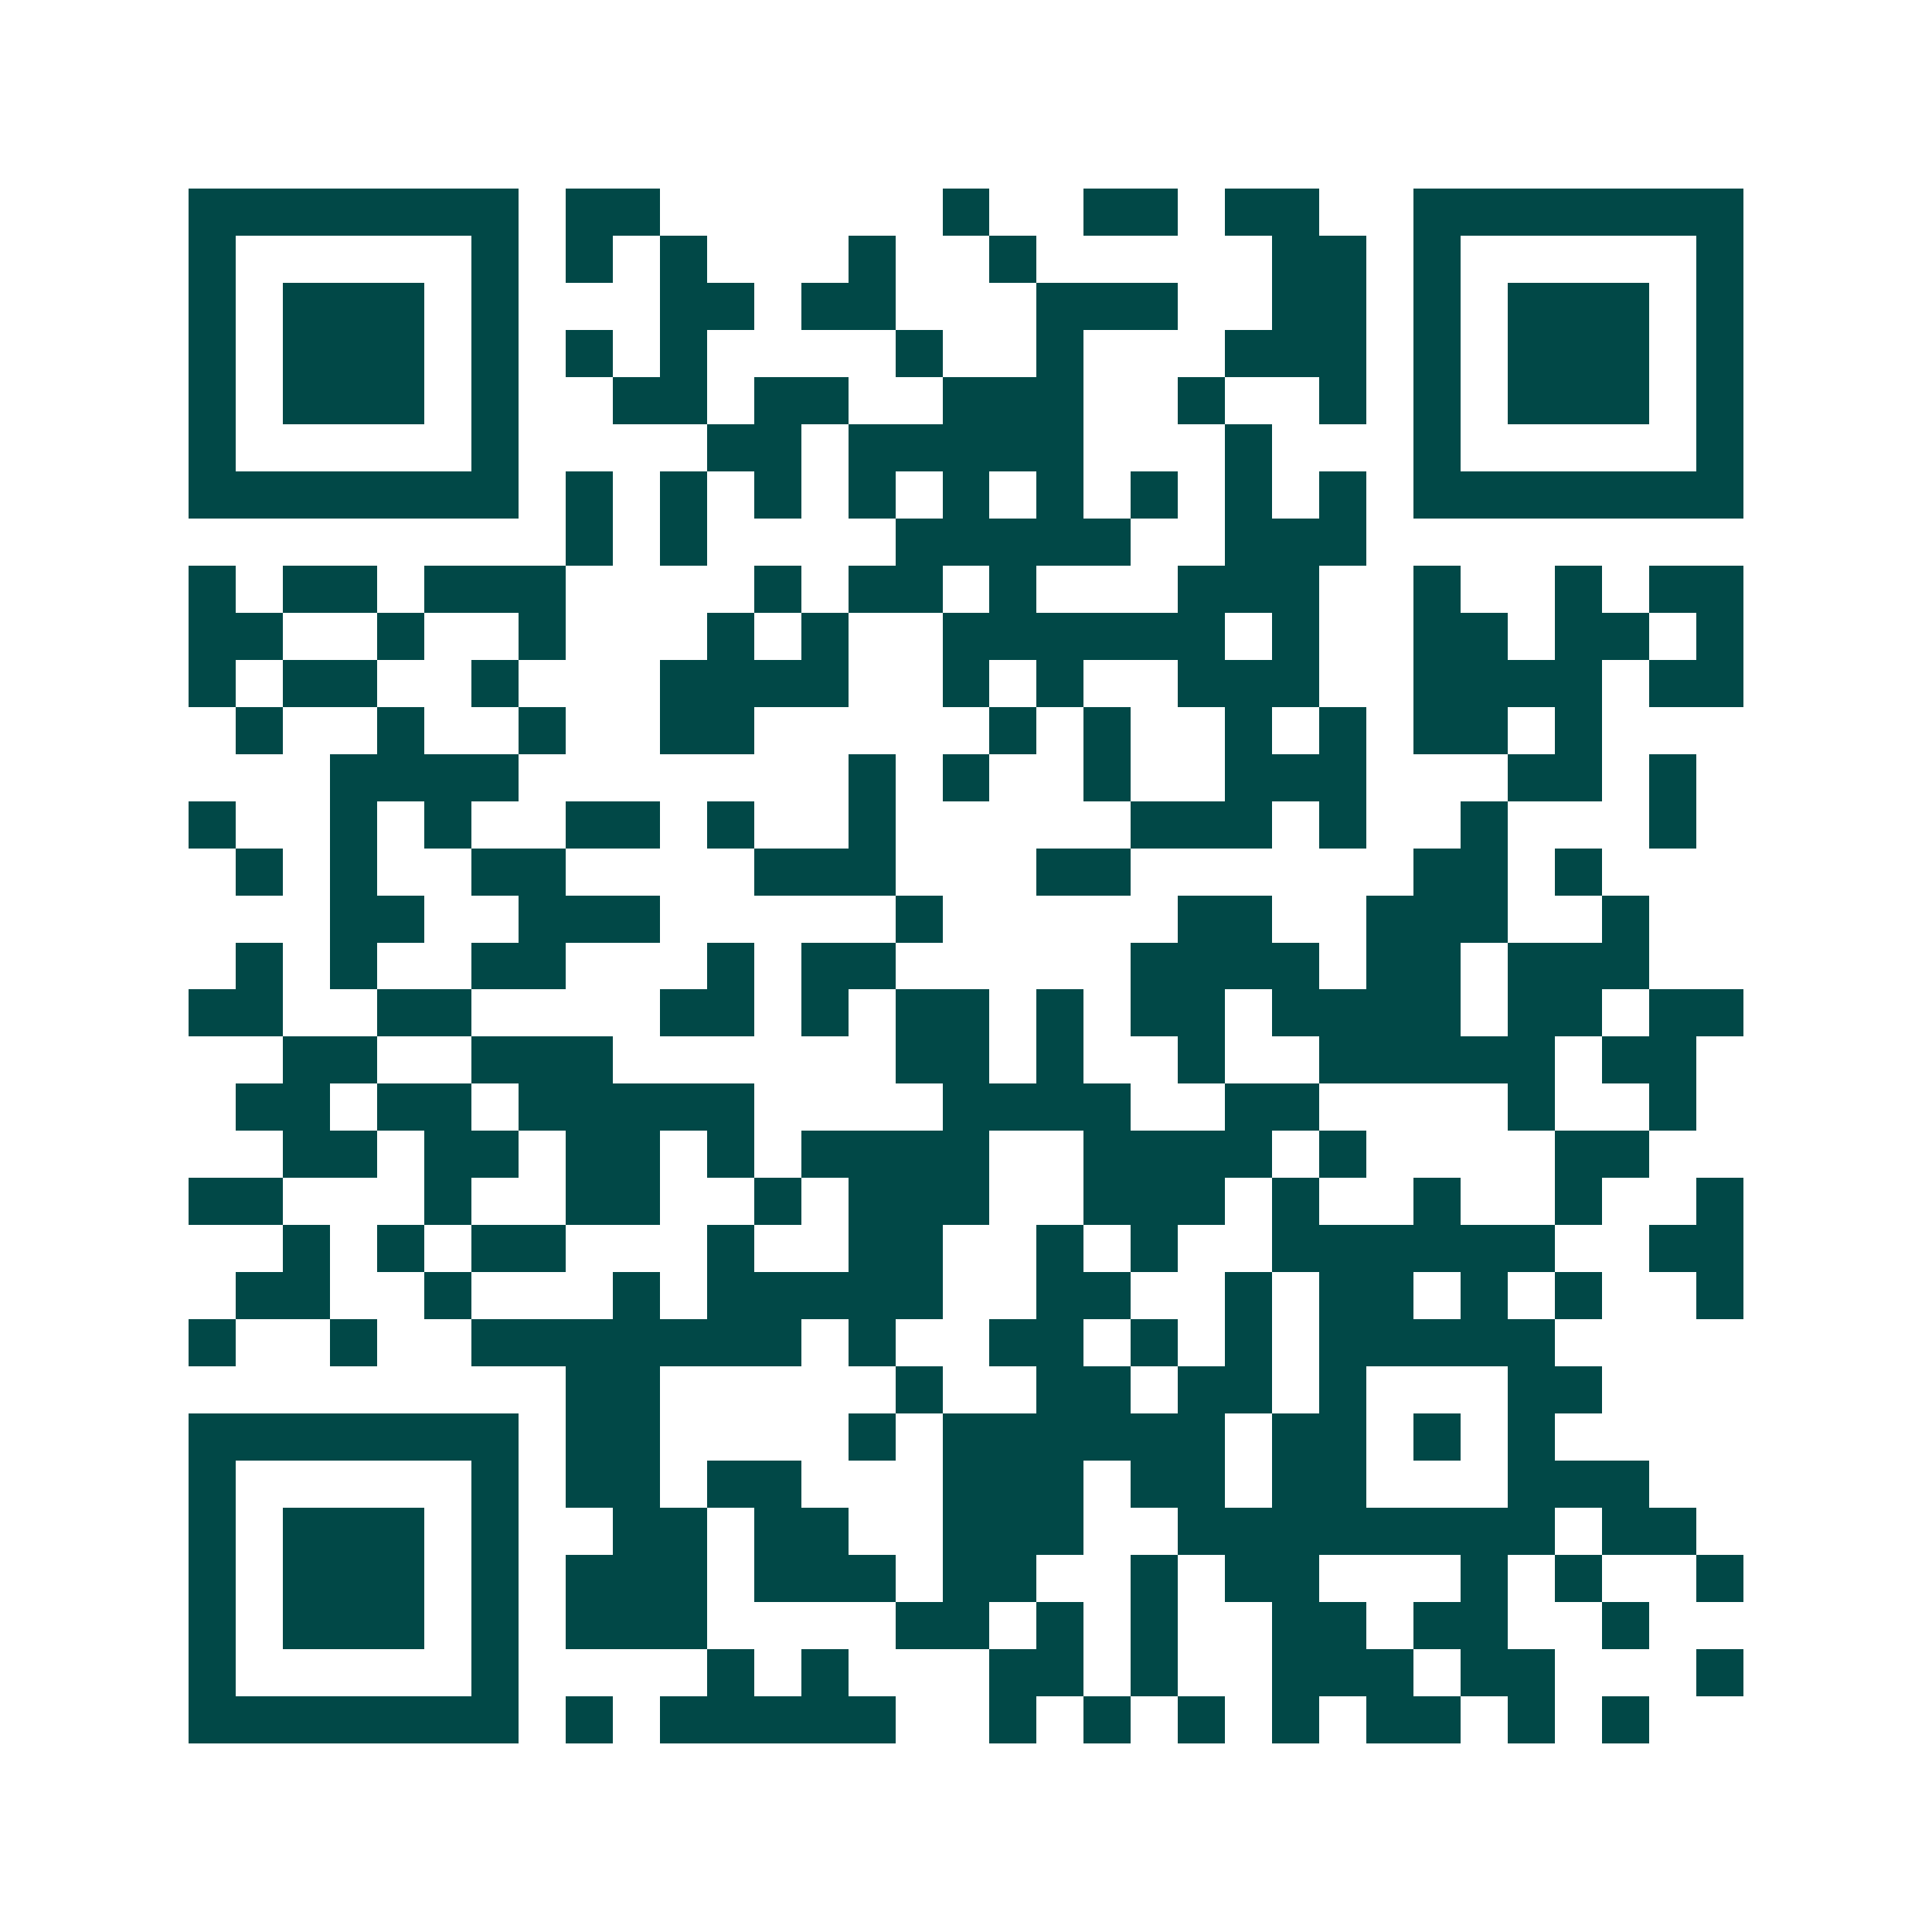 <svg xmlns="http://www.w3.org/2000/svg" width="200" height="200" viewBox="0 0 41 41" shape-rendering="crispEdges"><path fill="#ffffff" d="M0 0h41v41H0z"/><path stroke="#014847" d="M4 4.5h7m1 0h2m6 0h1m2 0h2m1 0h2m2 0h7M4 5.5h1m5 0h1m1 0h1m1 0h1m3 0h1m2 0h1m5 0h2m1 0h1m5 0h1M4 6.5h1m1 0h3m1 0h1m3 0h2m1 0h2m3 0h3m2 0h2m1 0h1m1 0h3m1 0h1M4 7.5h1m1 0h3m1 0h1m1 0h1m1 0h1m4 0h1m2 0h1m3 0h3m1 0h1m1 0h3m1 0h1M4 8.5h1m1 0h3m1 0h1m2 0h2m1 0h2m2 0h3m2 0h1m2 0h1m1 0h1m1 0h3m1 0h1M4 9.5h1m5 0h1m4 0h2m1 0h5m3 0h1m3 0h1m5 0h1M4 10.5h7m1 0h1m1 0h1m1 0h1m1 0h1m1 0h1m1 0h1m1 0h1m1 0h1m1 0h1m1 0h7M12 11.5h1m1 0h1m4 0h5m2 0h3M4 12.5h1m1 0h2m1 0h3m4 0h1m1 0h2m1 0h1m3 0h3m2 0h1m2 0h1m1 0h2M4 13.5h2m2 0h1m2 0h1m3 0h1m1 0h1m2 0h6m1 0h1m2 0h2m1 0h2m1 0h1M4 14.5h1m1 0h2m2 0h1m3 0h4m2 0h1m1 0h1m2 0h3m2 0h4m1 0h2M5 15.5h1m2 0h1m2 0h1m2 0h2m5 0h1m1 0h1m2 0h1m1 0h1m1 0h2m1 0h1M7 16.5h4m7 0h1m1 0h1m2 0h1m2 0h3m3 0h2m1 0h1M4 17.5h1m2 0h1m1 0h1m2 0h2m1 0h1m2 0h1m5 0h3m1 0h1m2 0h1m3 0h1M5 18.5h1m1 0h1m2 0h2m4 0h3m3 0h2m6 0h2m1 0h1M7 19.5h2m2 0h3m5 0h1m5 0h2m2 0h3m2 0h1M5 20.5h1m1 0h1m2 0h2m3 0h1m1 0h2m5 0h4m1 0h2m1 0h3M4 21.5h2m2 0h2m4 0h2m1 0h1m1 0h2m1 0h1m1 0h2m1 0h4m1 0h2m1 0h2M6 22.5h2m2 0h3m6 0h2m1 0h1m2 0h1m2 0h5m1 0h2M5 23.5h2m1 0h2m1 0h5m4 0h4m2 0h2m4 0h1m2 0h1M6 24.5h2m1 0h2m1 0h2m1 0h1m1 0h4m2 0h4m1 0h1m4 0h2M4 25.5h2m3 0h1m2 0h2m2 0h1m1 0h3m2 0h3m1 0h1m2 0h1m2 0h1m2 0h1M6 26.5h1m1 0h1m1 0h2m3 0h1m2 0h2m2 0h1m1 0h1m2 0h6m2 0h2M5 27.5h2m2 0h1m3 0h1m1 0h5m2 0h2m2 0h1m1 0h2m1 0h1m1 0h1m2 0h1M4 28.5h1m2 0h1m2 0h7m1 0h1m2 0h2m1 0h1m1 0h1m1 0h5M12 29.5h2m5 0h1m2 0h2m1 0h2m1 0h1m3 0h2M4 30.5h7m1 0h2m4 0h1m1 0h6m1 0h2m1 0h1m1 0h1M4 31.5h1m5 0h1m1 0h2m1 0h2m3 0h3m1 0h2m1 0h2m3 0h3M4 32.5h1m1 0h3m1 0h1m2 0h2m1 0h2m2 0h3m2 0h8m1 0h2M4 33.5h1m1 0h3m1 0h1m1 0h3m1 0h3m1 0h2m2 0h1m1 0h2m3 0h1m1 0h1m2 0h1M4 34.5h1m1 0h3m1 0h1m1 0h3m4 0h2m1 0h1m1 0h1m2 0h2m1 0h2m2 0h1M4 35.5h1m5 0h1m4 0h1m1 0h1m3 0h2m1 0h1m2 0h3m1 0h2m3 0h1M4 36.5h7m1 0h1m1 0h5m2 0h1m1 0h1m1 0h1m1 0h1m1 0h2m1 0h1m1 0h1"/></svg>
